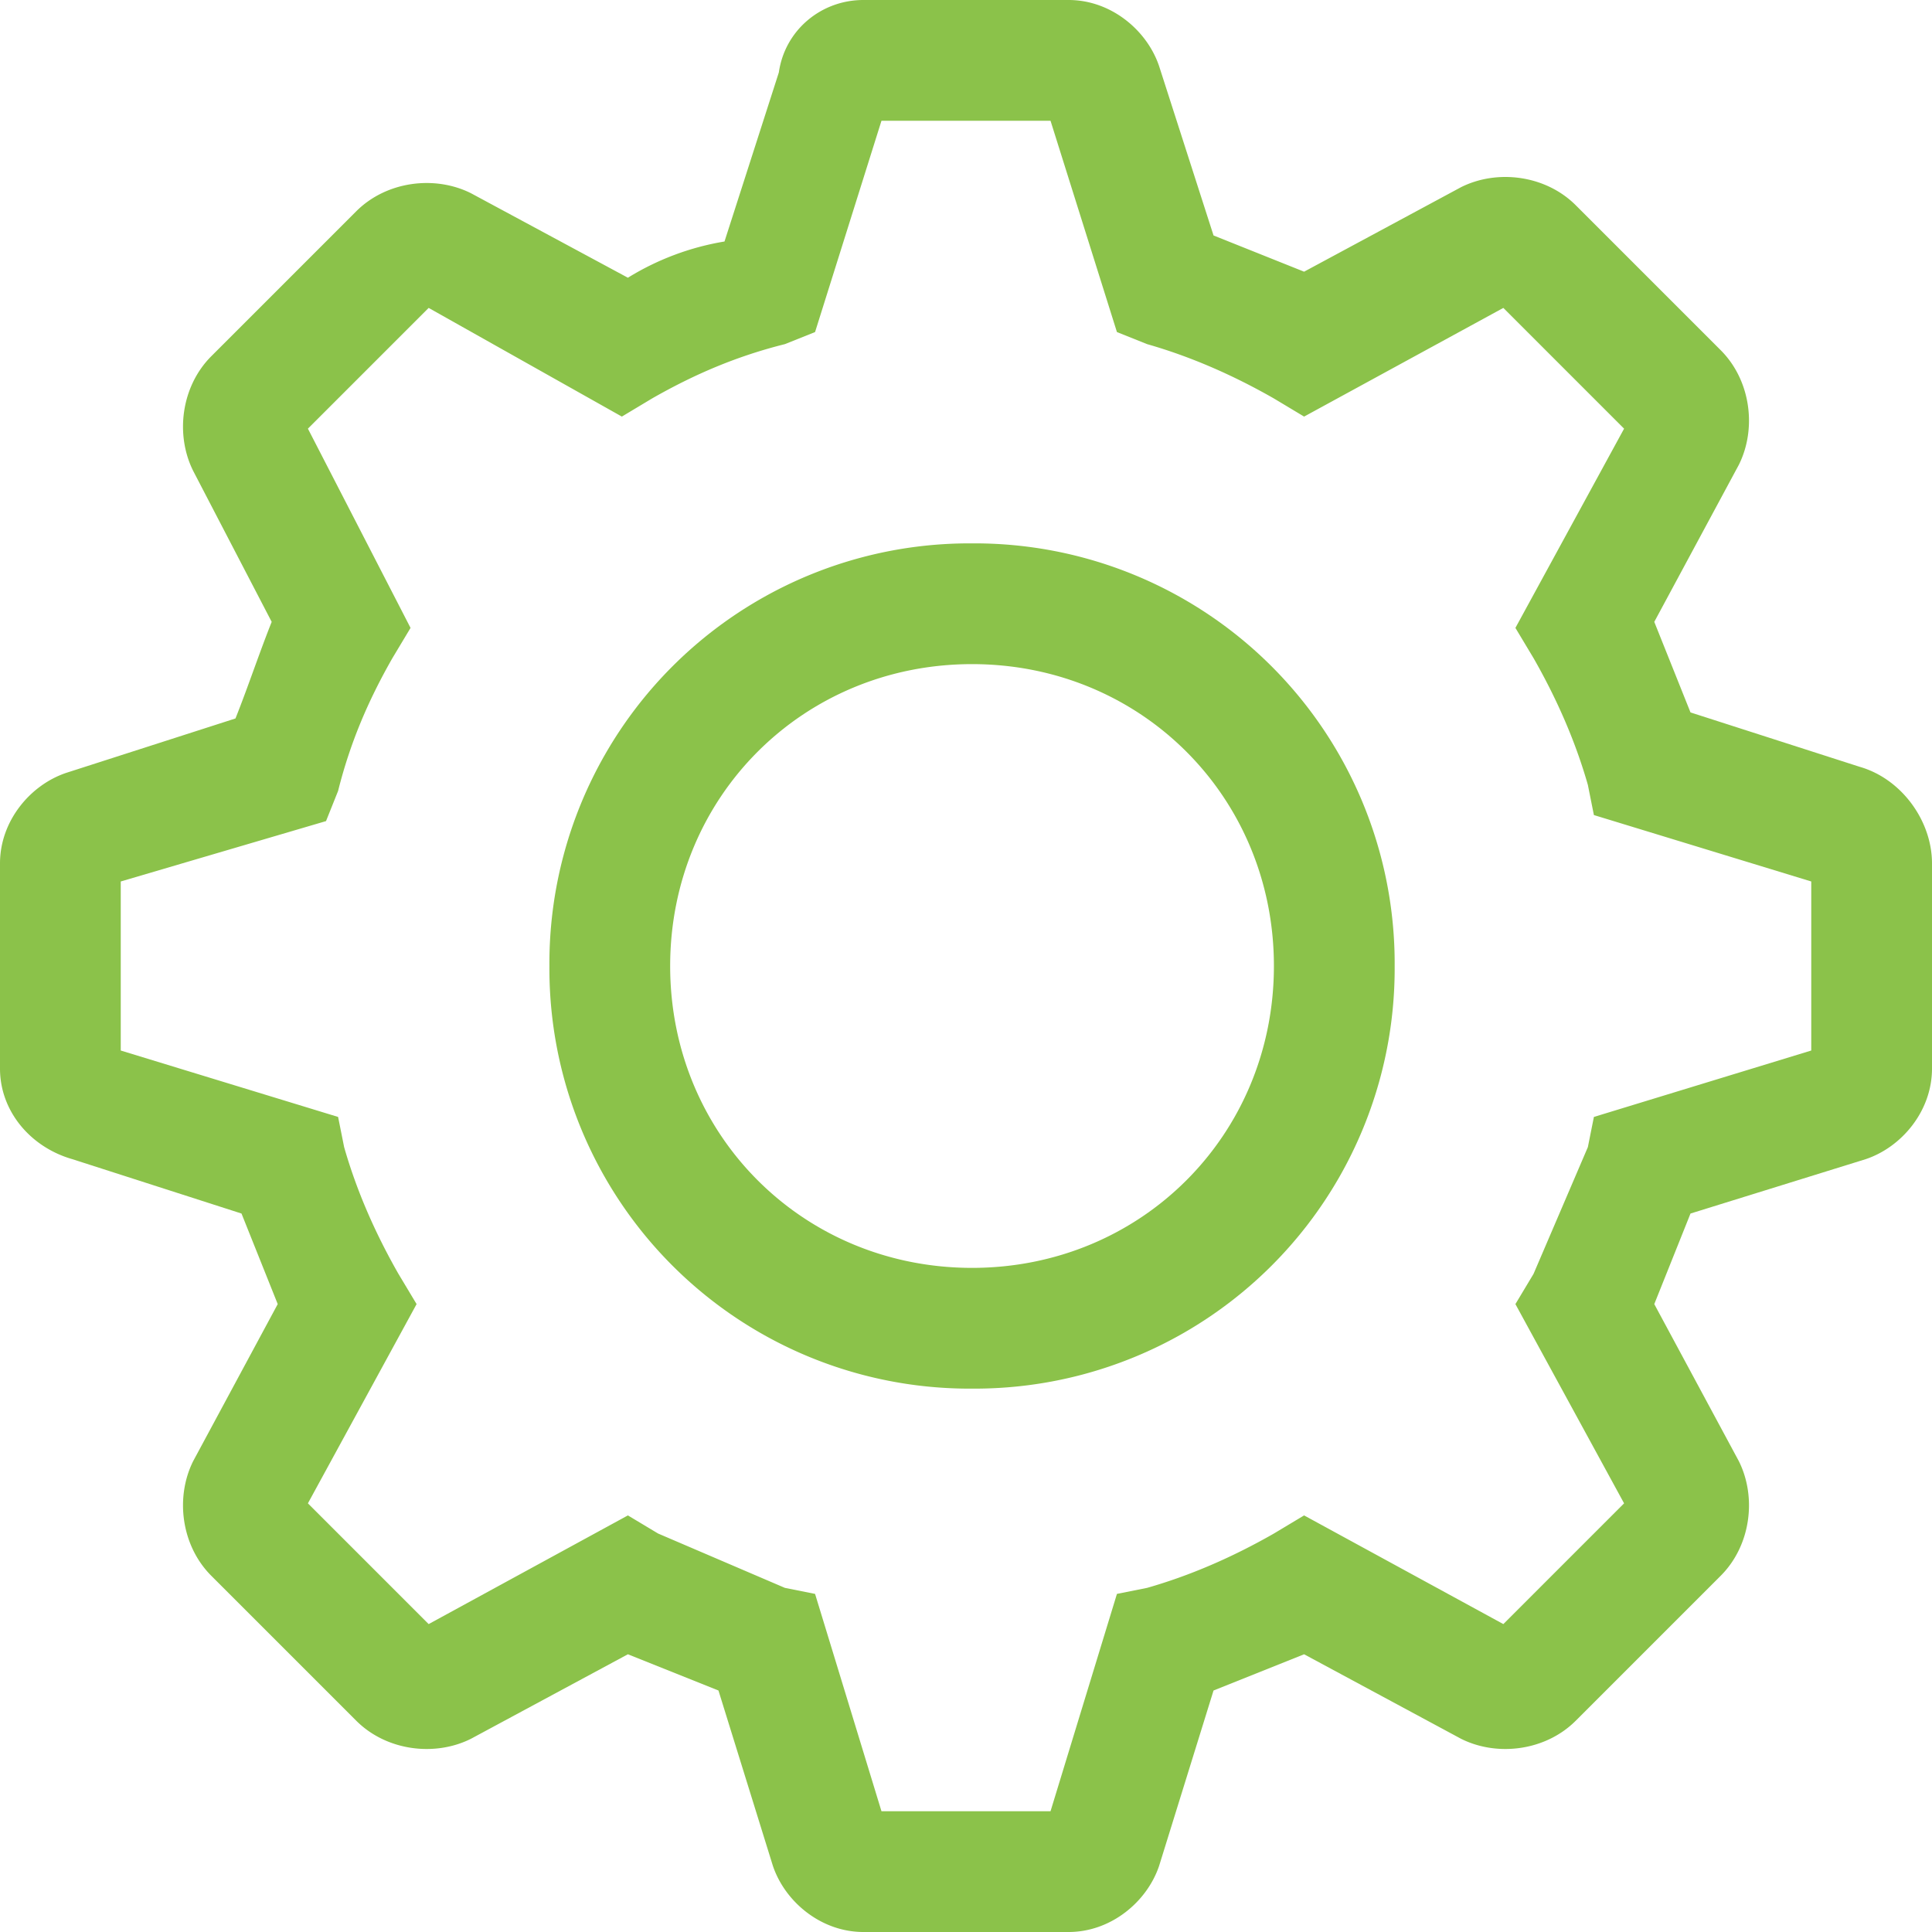 <svg width="40" height="40" fill="none" xmlns="http://www.w3.org/2000/svg"><path d="M20.125 11.25a8.696 8.696 0 00-8.75 8.75 8.696 8.696 0 008.75 8.75 8.696 8.696 0 008.75-8.75 8.696 8.696 0 00-8.75-8.75zm0 15c-3.5 0-6.25-2.75-6.25-6.25s2.75-6.25 6.25-6.25 6.25 2.75 6.25 6.25-2.75 6.25-6.25 6.25z" fill="#8BC24A"/><path d="M38.5 15.875L35 14.75l-.75-1.875L36 9.625c.375-.75.25-1.75-.375-2.375l-3-3C32 3.625 31 3.5 30.25 3.875L27 5.625l-1.875-.75L24 1.375C23.75.625 23 0 22.125 0h-4.25C17 0 16.25.625 16.125 1.5L15 5a5.523 5.523 0 00-2 .75L9.75 4C9 3.625 8 3.75 7.375 4.375l-3 3C3.75 8 3.625 9 4 9.75l1.625 3.125c-.25.625-.5 1.375-.75 2L1.375 16C.625 16.25 0 17 0 17.875v4.25C0 23 .625 23.75 1.5 24L5 25.125 5.75 27 4 30.25c-.375.75-.25 1.75.375 2.375l3 3C8 36.25 9 36.375 9.75 36L13 34.25l1.875.75L16 38.625c.25.75 1 1.375 1.875 1.375h4.25C23 40 23.75 39.375 24 38.625L25.125 35 27 34.25 30.25 36c.75.375 1.75.25 2.375-.375l3-3C36.25 32 36.375 31 36 30.25L34.25 27l.75-1.875L38.625 24c.75-.25 1.375-1 1.375-1.875v-4.25c0-.875-.625-1.75-1.5-2zm-1 5.875L33 23.125l-.125.625-1.125 2.625-.375.625 2.25 4.125-2.5 2.5L27 31.375l-.625.375c-.875.5-1.75.875-2.625 1.125l-.625.125-1.375 4.5h-3.5L16.875 33l-.625-.125-2.625-1.125-.625-.375-4.125 2.25-2.5-2.5L8.625 27l-.375-.625c-.5-.875-.875-1.75-1.125-2.625L7 23.125 2.5 21.75v-3.5L6.75 17l.25-.625c.25-1 .625-1.875 1.125-2.75L8.5 13 6.375 8.875l2.5-2.5 4 2.25.625-.375c.875-.5 1.75-.875 2.75-1.125l.625-.25L18.25 2.5h3.5l1.375 4.375.625.25c.875.25 1.75.625 2.625 1.125l.625.375 4.125-2.25 2.5 2.5L31.375 13l.375.625c.5.875.875 1.75 1.125 2.625l.125.625 4.5 1.375v3.5z" fill="#8BC24A"/></svg>